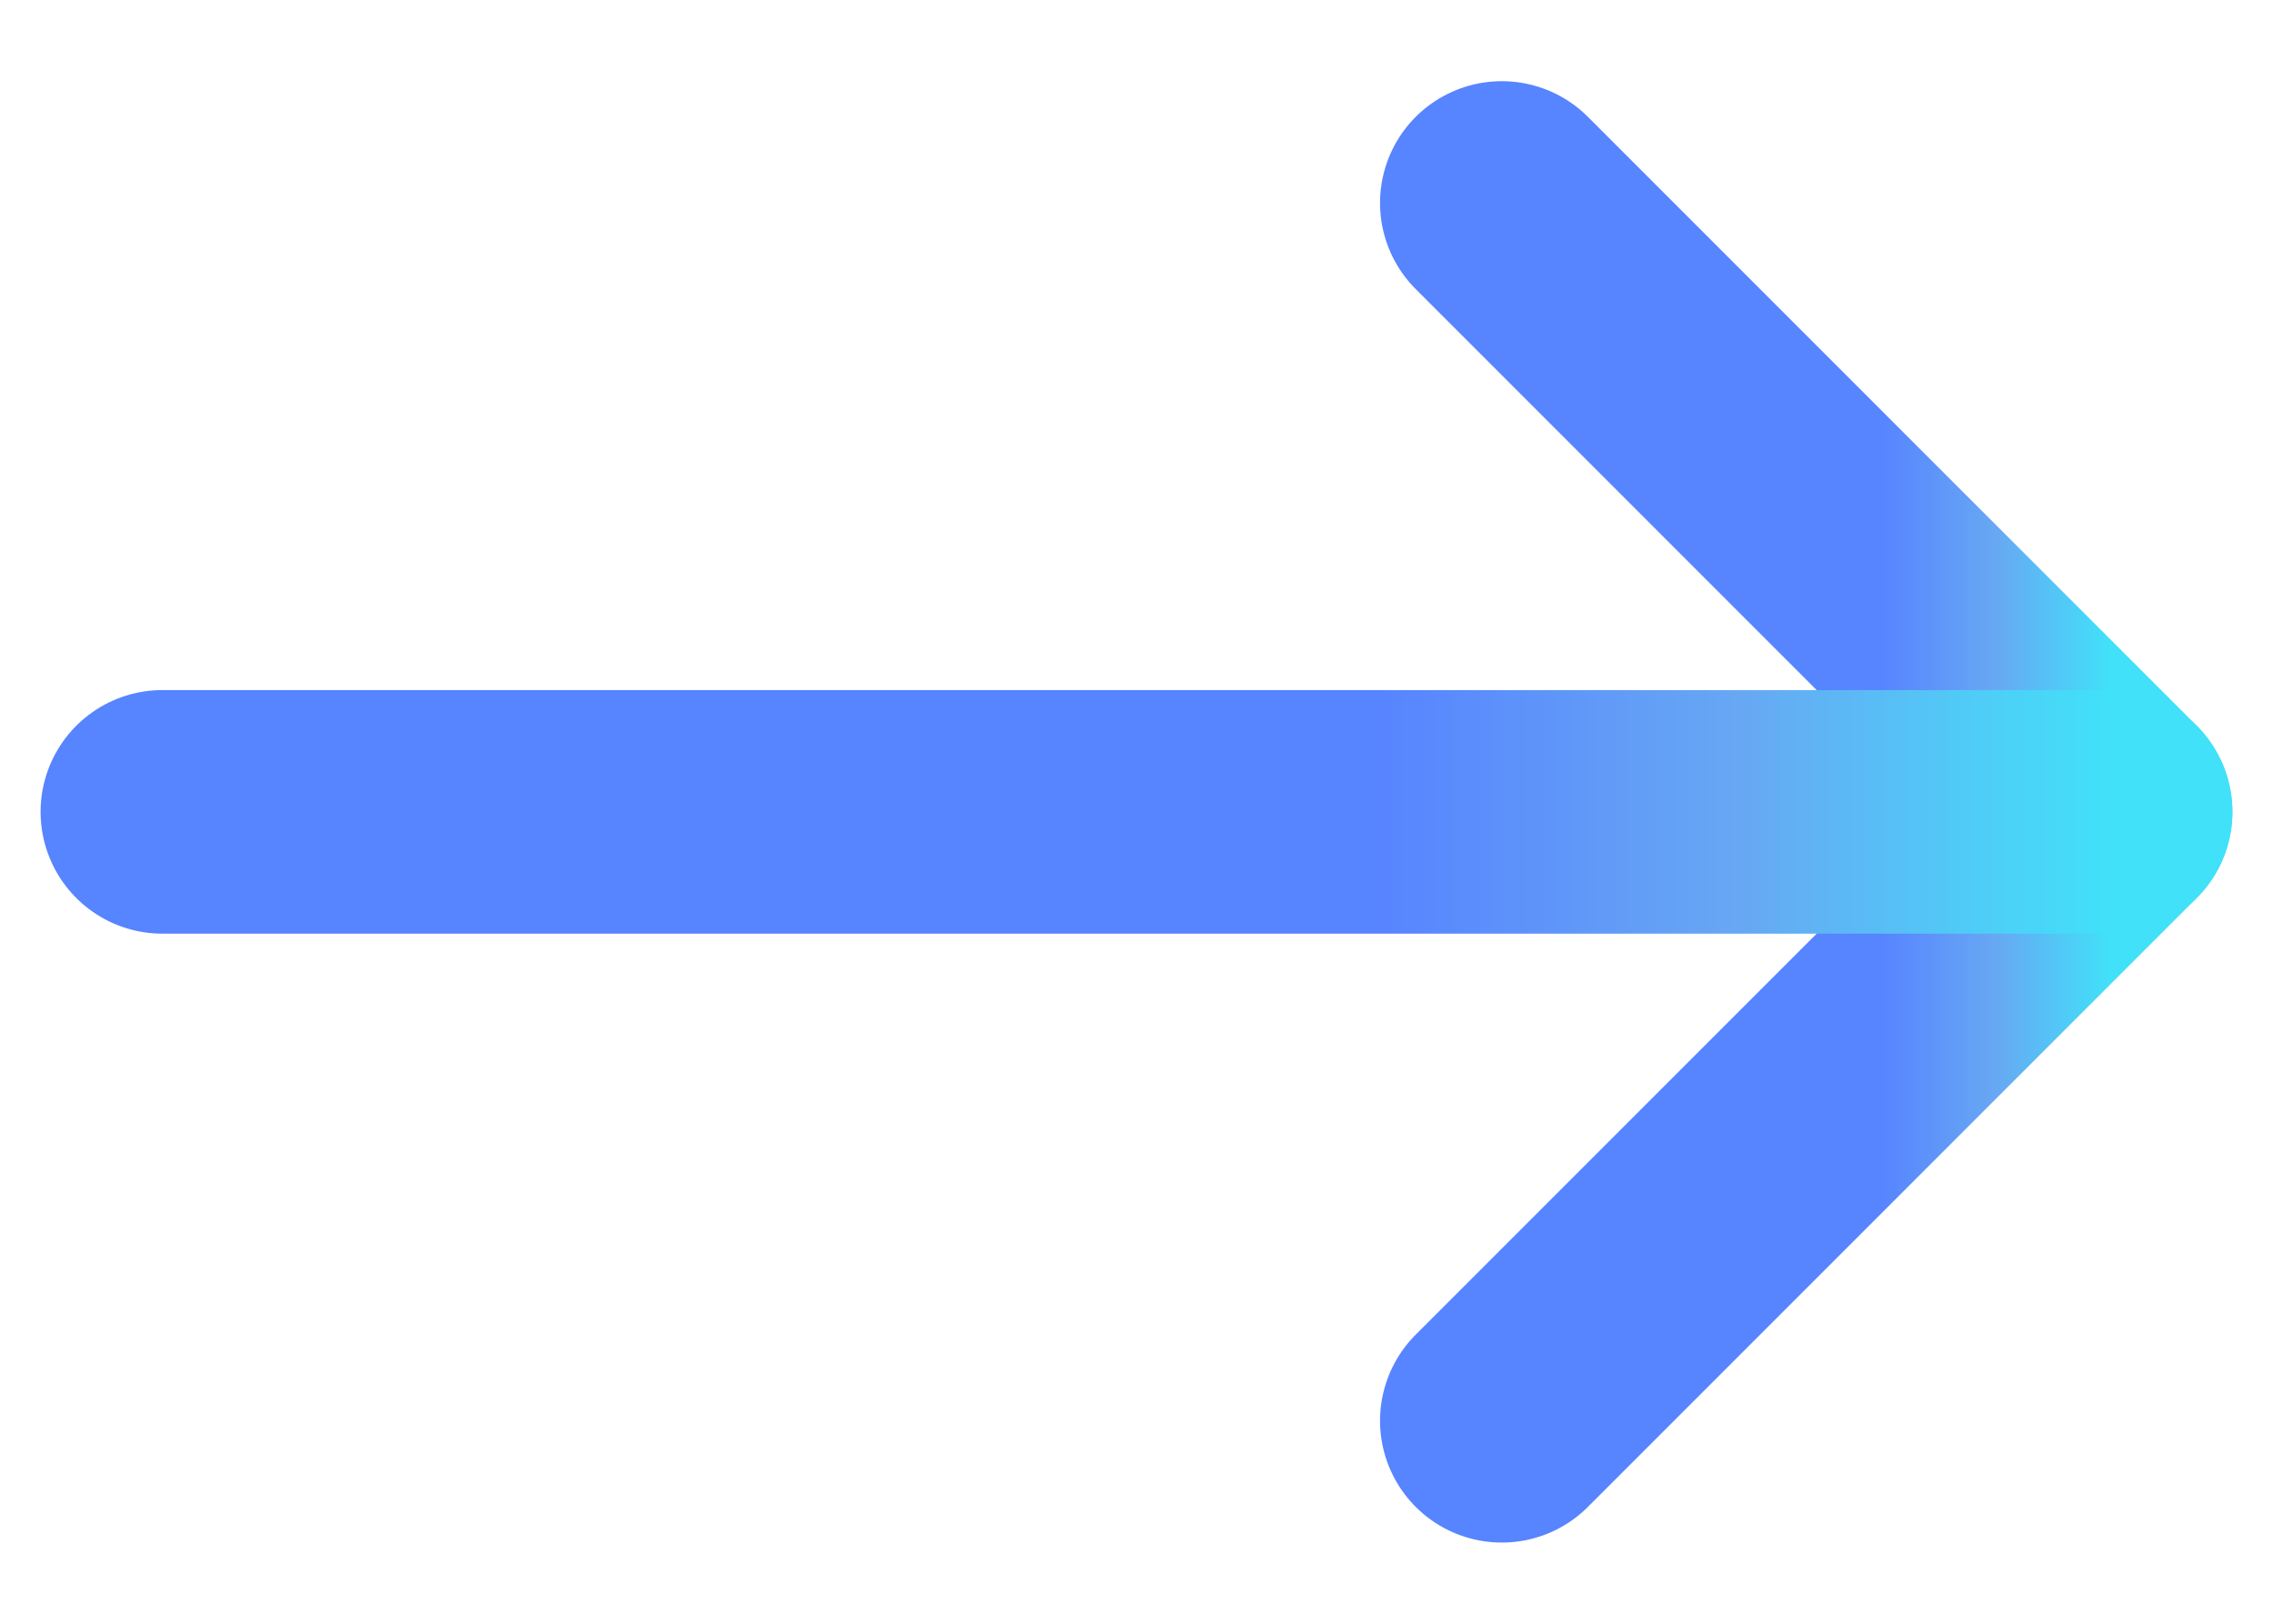 <svg width="14" height="10" viewBox="0 0 14 10" fill="none" xmlns="http://www.w3.org/2000/svg">
<path d="M9.25 8.75L13 5L9.25 1.25" stroke="url(#paint0_linear_4084_3336)" stroke-width="1.5" stroke-linecap="round" stroke-linejoin="round"/>
<path d="M1 5H13" stroke="url(#paint1_linear_4084_3336)" stroke-width="1.5" stroke-linecap="round" stroke-linejoin="round"/>
<defs>
<linearGradient id="paint0_linear_4084_3336" x1="11.587" y1="5" x2="13" y2="5" gradientUnits="userSpaceOnUse">
<stop stop-color="#5784FF"/>
<stop offset="0.5" stop-color="#67A8F3"/>
<stop offset="1" stop-color="#41E1F9"/>
</linearGradient>
<linearGradient id="paint1_linear_4084_3336" x1="8.479" y1="5.5" x2="13" y2="5.5" gradientUnits="userSpaceOnUse">
<stop stop-color="#5784FF"/>
<stop offset="0.5" stop-color="#67A8F3"/>
<stop offset="1" stop-color="#41E1F9"/>
</linearGradient>
</defs>
</svg>

